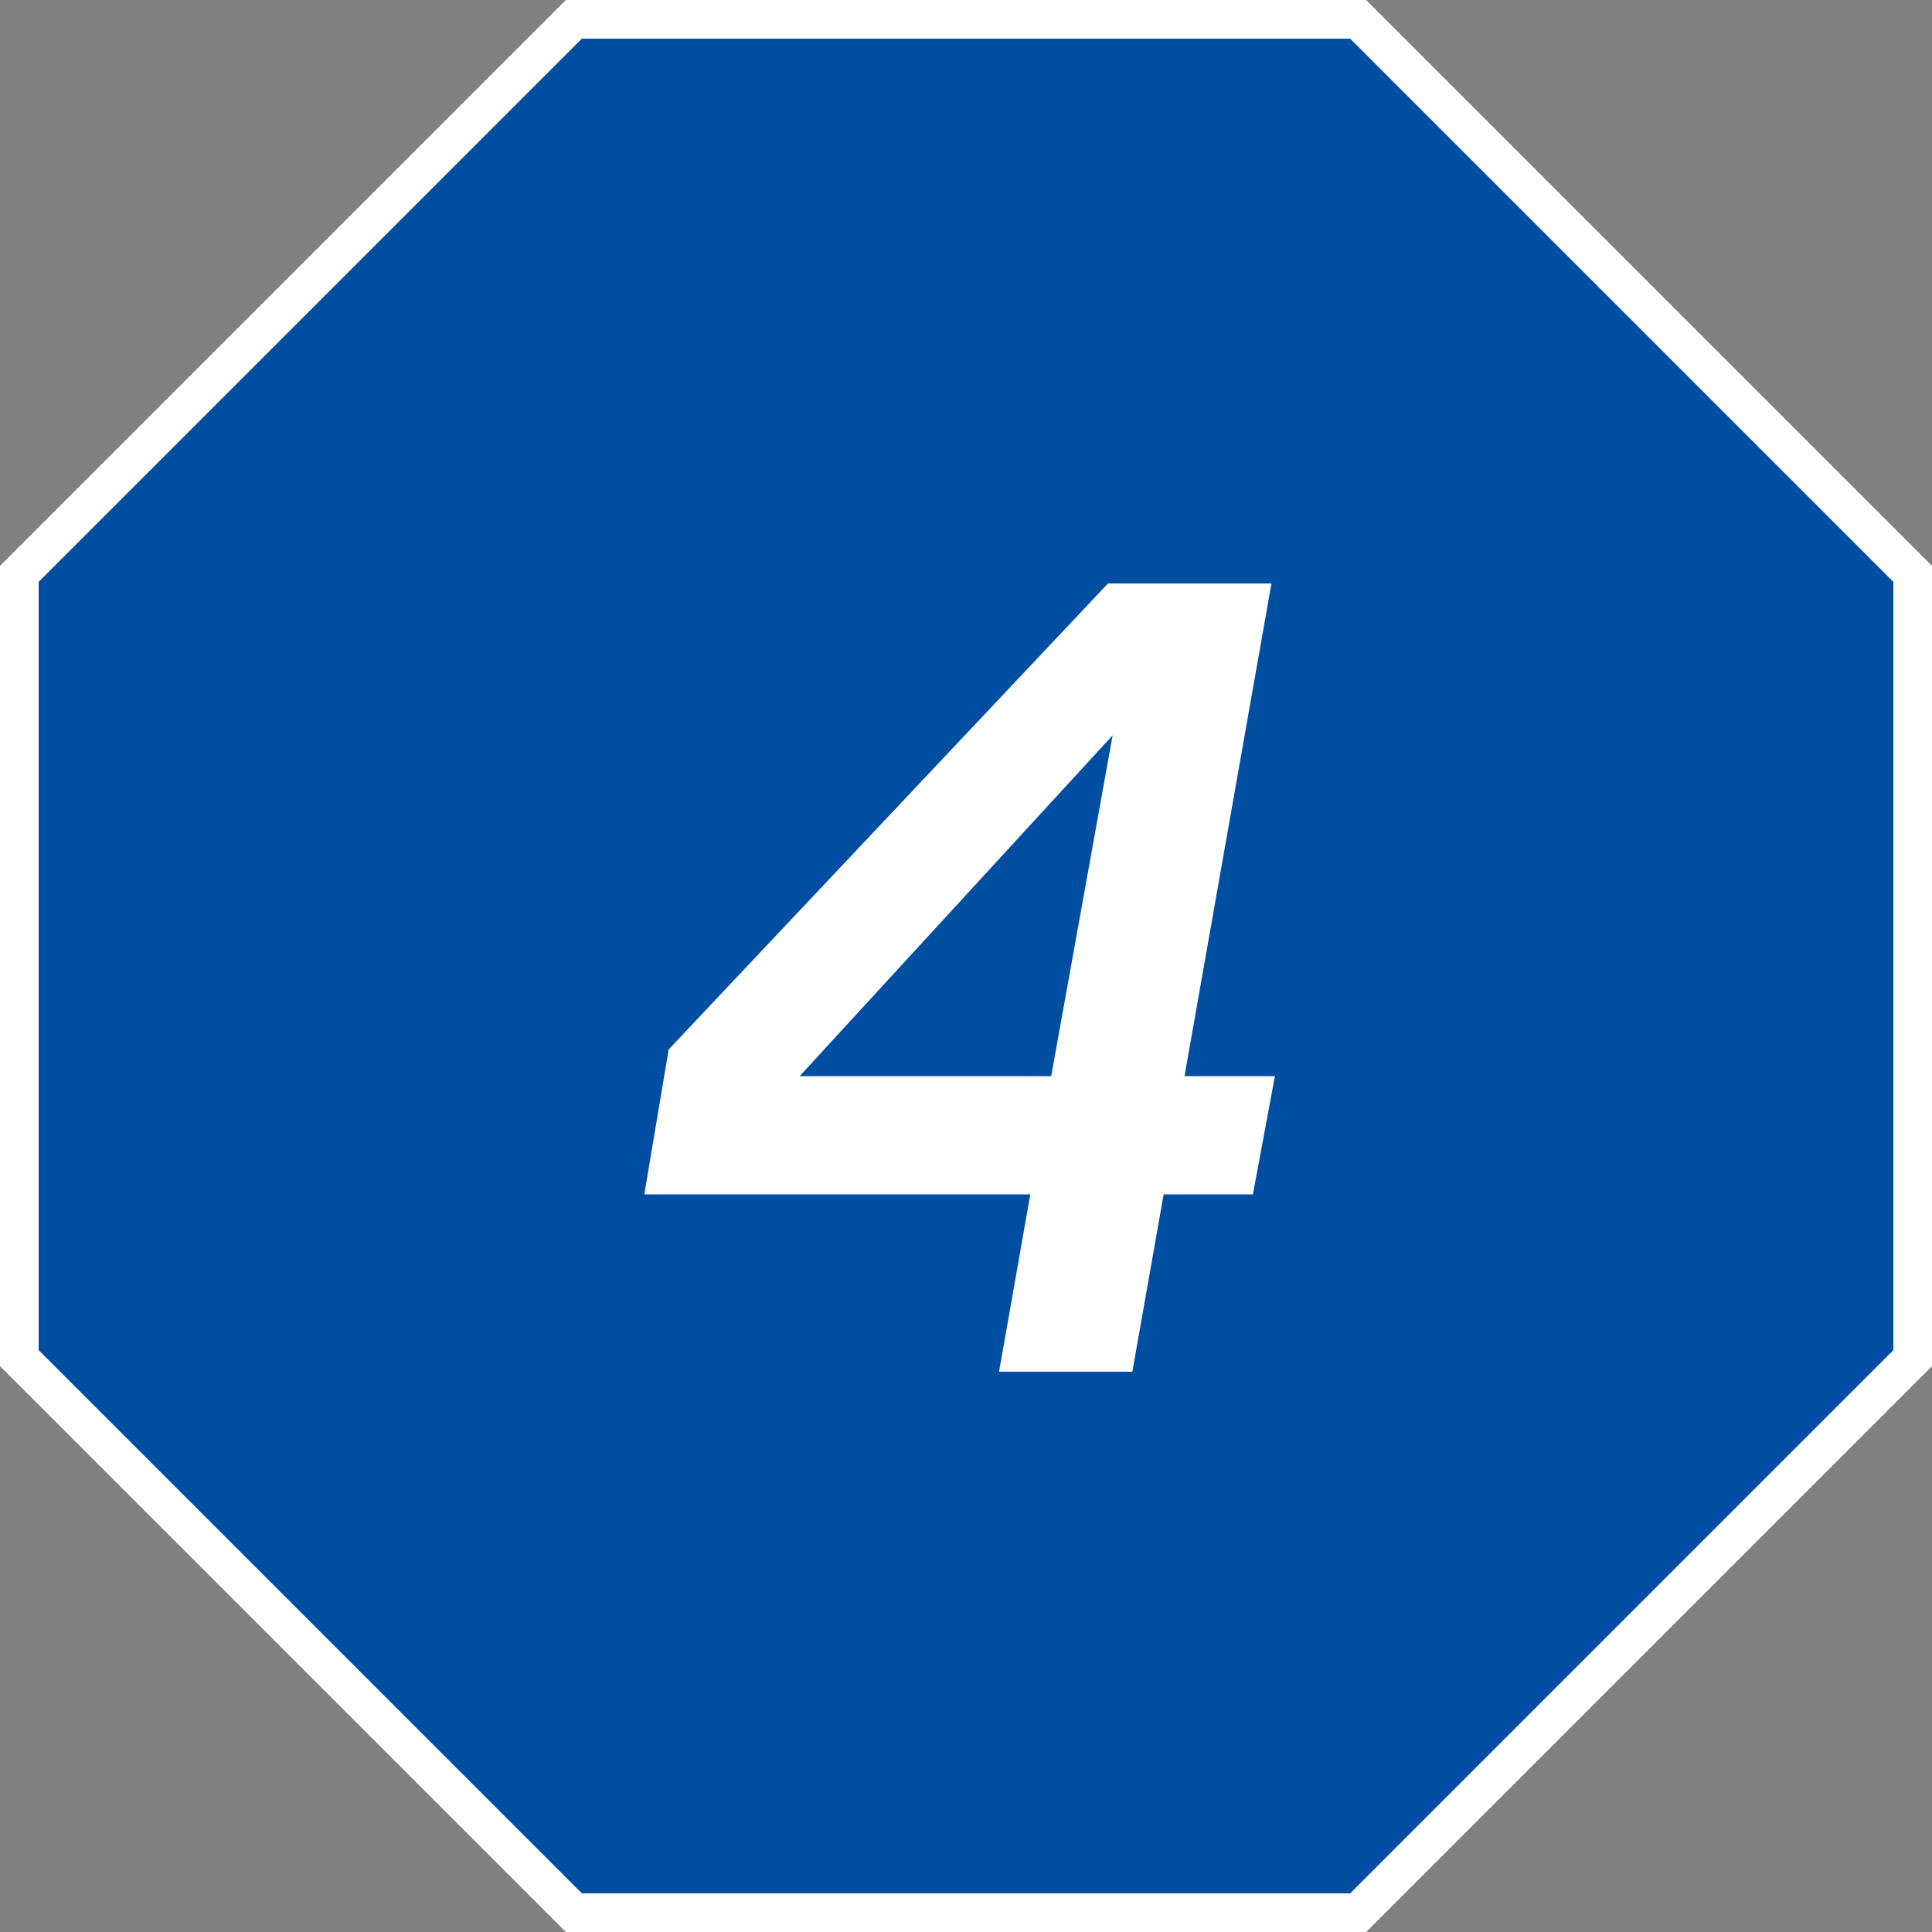 <svg xmlns="http://www.w3.org/2000/svg" width="100" height="100" viewBox="0 0 100 100">
  <rect x="0" y="0" width="100" height="100" fill="#808080" stroke="none"/>
  <g id="img_workflow04" transform="translate(0 1)">
    <g id="パス_4602" data-name="パス 4602" transform="translate(0 -1)" fill="#004ea2">
      <path d="M 70.296 99 L 29.704 99 L 1 70.296 L 1 29.704 L 29.704 1 L 70.296 1 L 99 29.704 L 99 70.296 L 70.296 99 Z" stroke="none"/>
      <path d="M 30.118 2 L 2 30.118 L 2 69.882 L 30.118 98 L 69.882 98 L 98 69.882 L 98 30.118 L 69.882 2 L 30.118 2 M 29.289 0 L 70.711 0 L 100 29.289 L 100 70.711 L 70.711 100 L 29.289 100 L 0 70.711 L 0 29.289 L 29.289 0 Z" stroke="none" fill="#fff"/>
    </g>
    <path id="_1" data-name="1" d="M15.99-15.3H11.31l4.5-25.5H7.35L-15.39-16.68l-1.26,7.5H3.33L1.71,0h6.9l1.62-9.18h4.62Zm-24.6,0L7.59-32.94,4.41-15.3Z" transform="translate(50 70)" fill="#fff"/>
  </g>
</svg>
